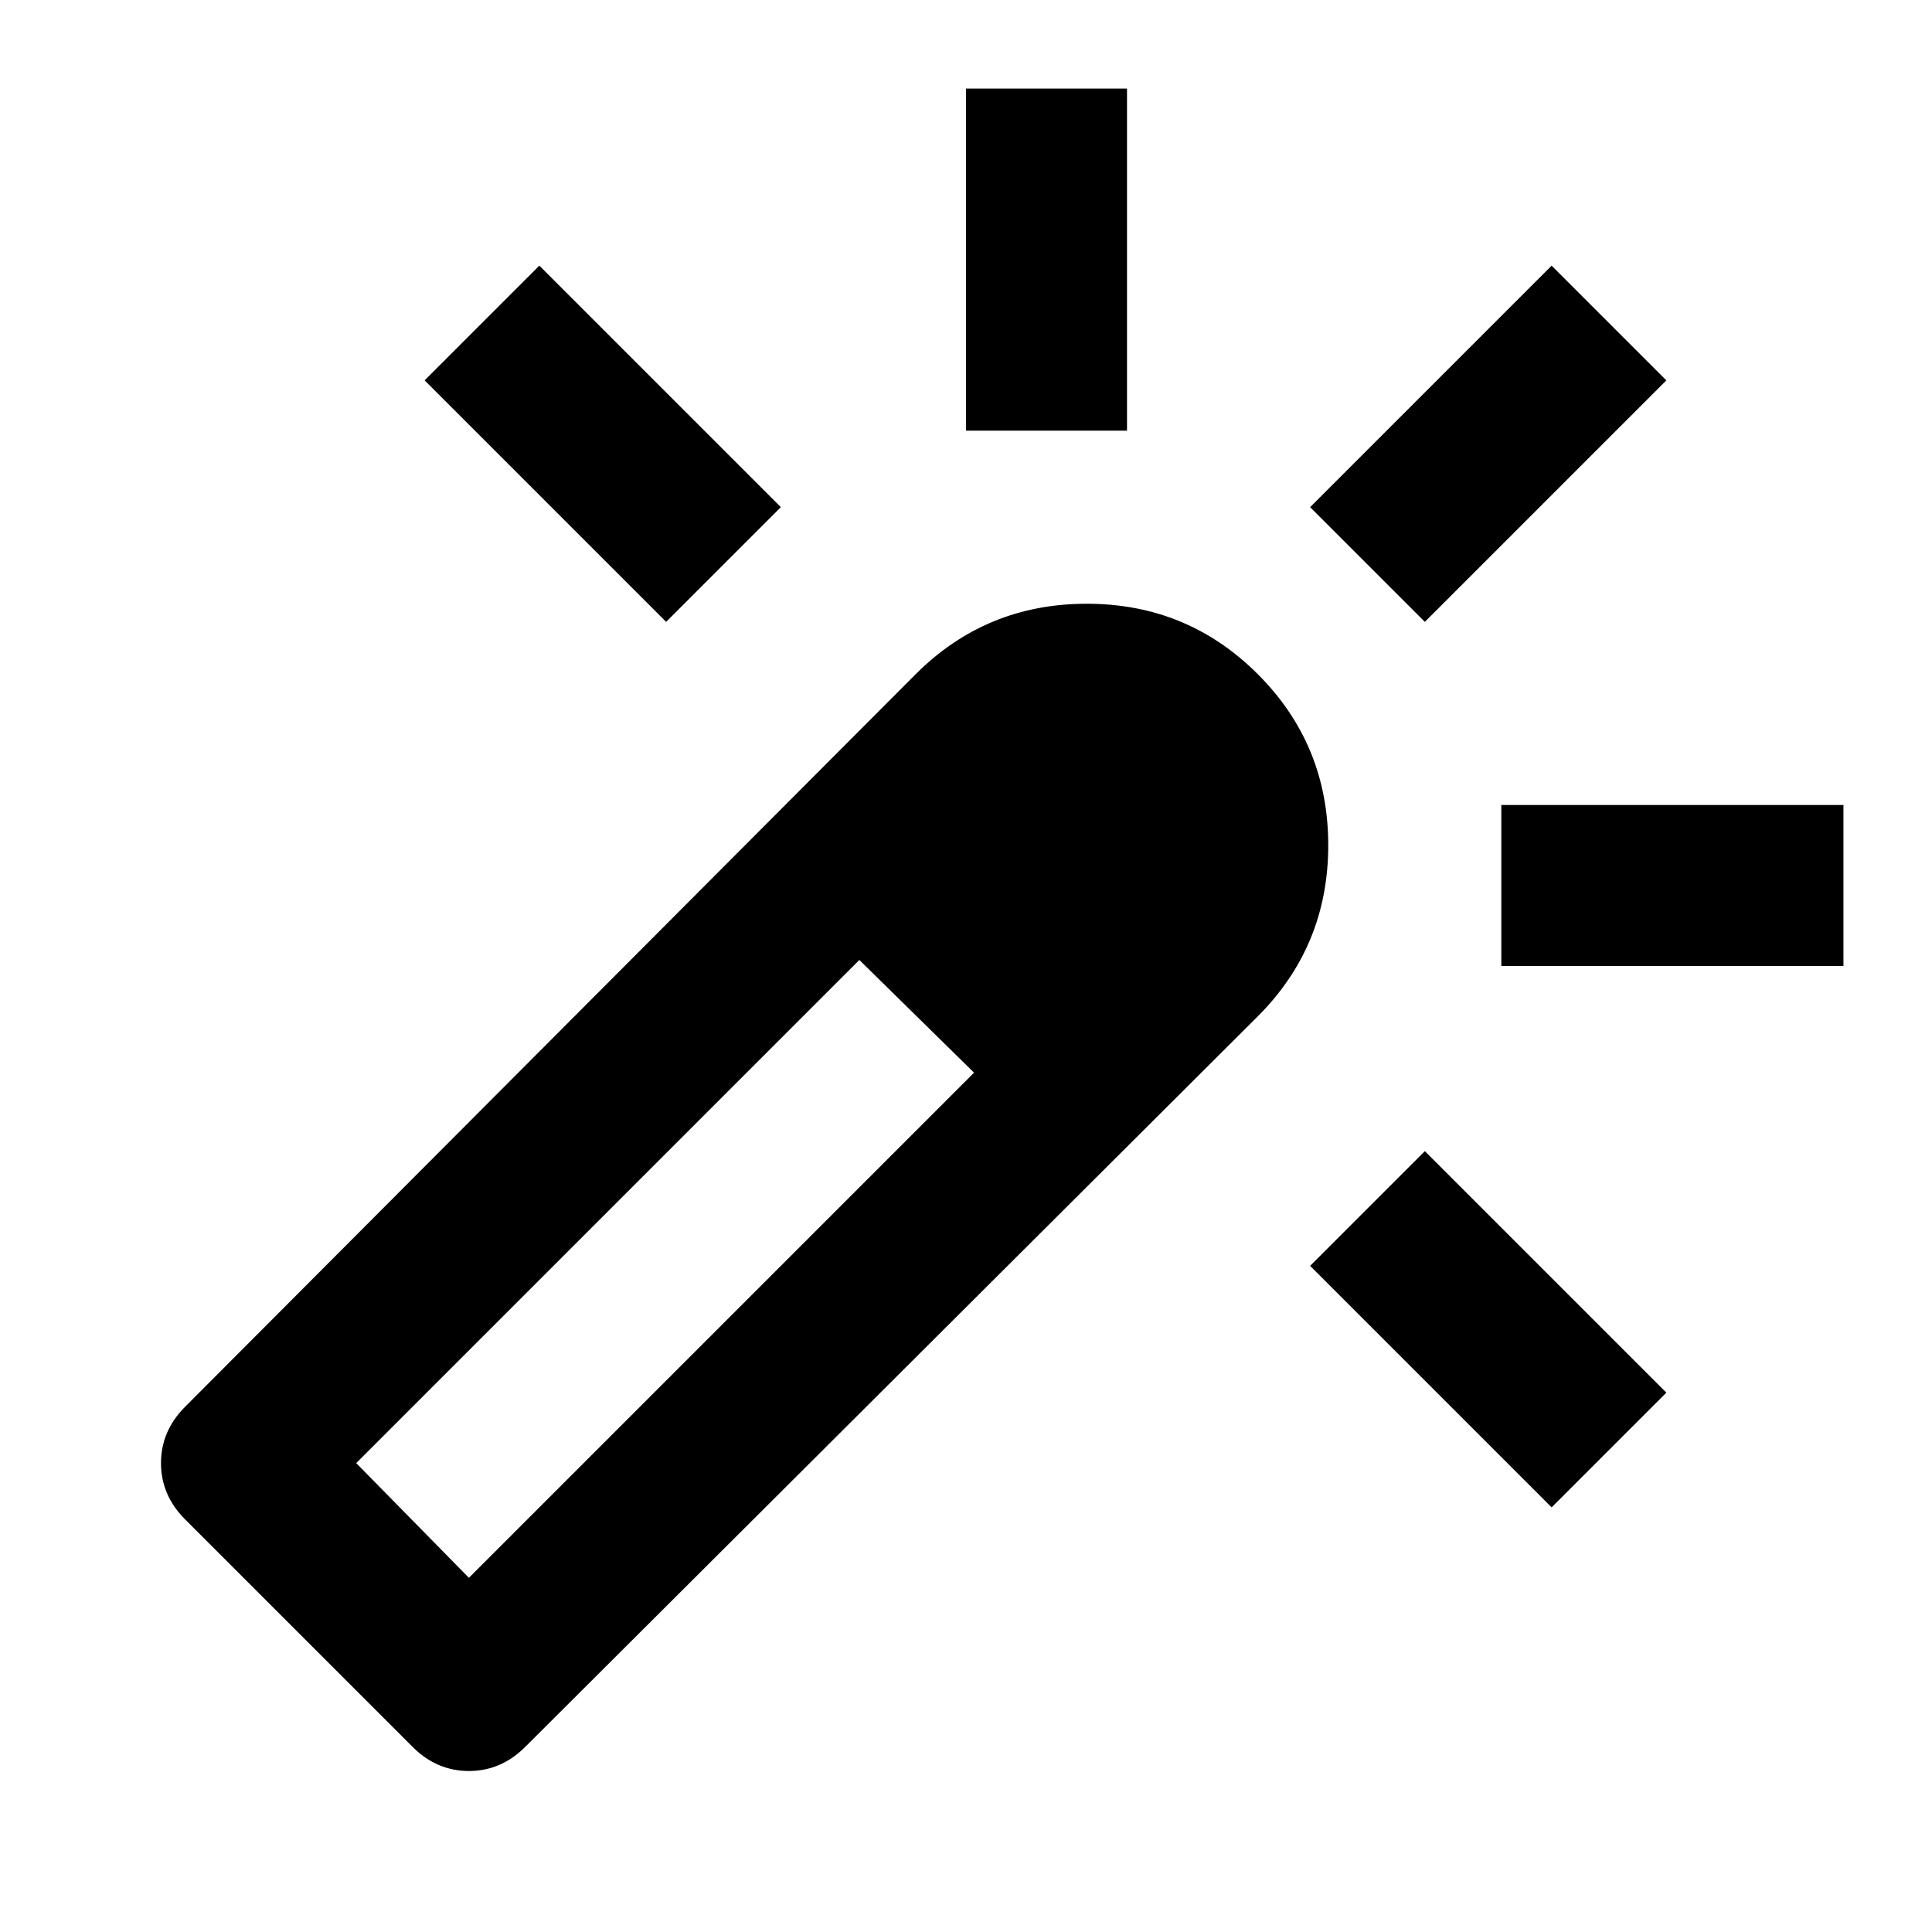 <svg xmlns="http://www.w3.org/2000/svg" height="24px" viewBox="0 -960 960 960" width="24px" fill="0000"><path d="M331-651 211-771l57-57 120 120-57 57Zm149-95v-170h80v170h-80Zm291 535L651-331l57-57 120 120-57 57Zm-63-440-57-57 120-120 57 57-120 120Zm38 171v-80h170v80H746ZM205-92 92-205q-12-12-12-28t12-28l363-364q35-35 85-35t85 35q35 35 35 85t-35 85L261-92q-12 12-28 12t-28-12Zm279-335-14.5-14-14.5-14-14-14-14-14 28 28 29 28ZM233-176l251-251-57-56-250 250 56 57Z"/></svg>